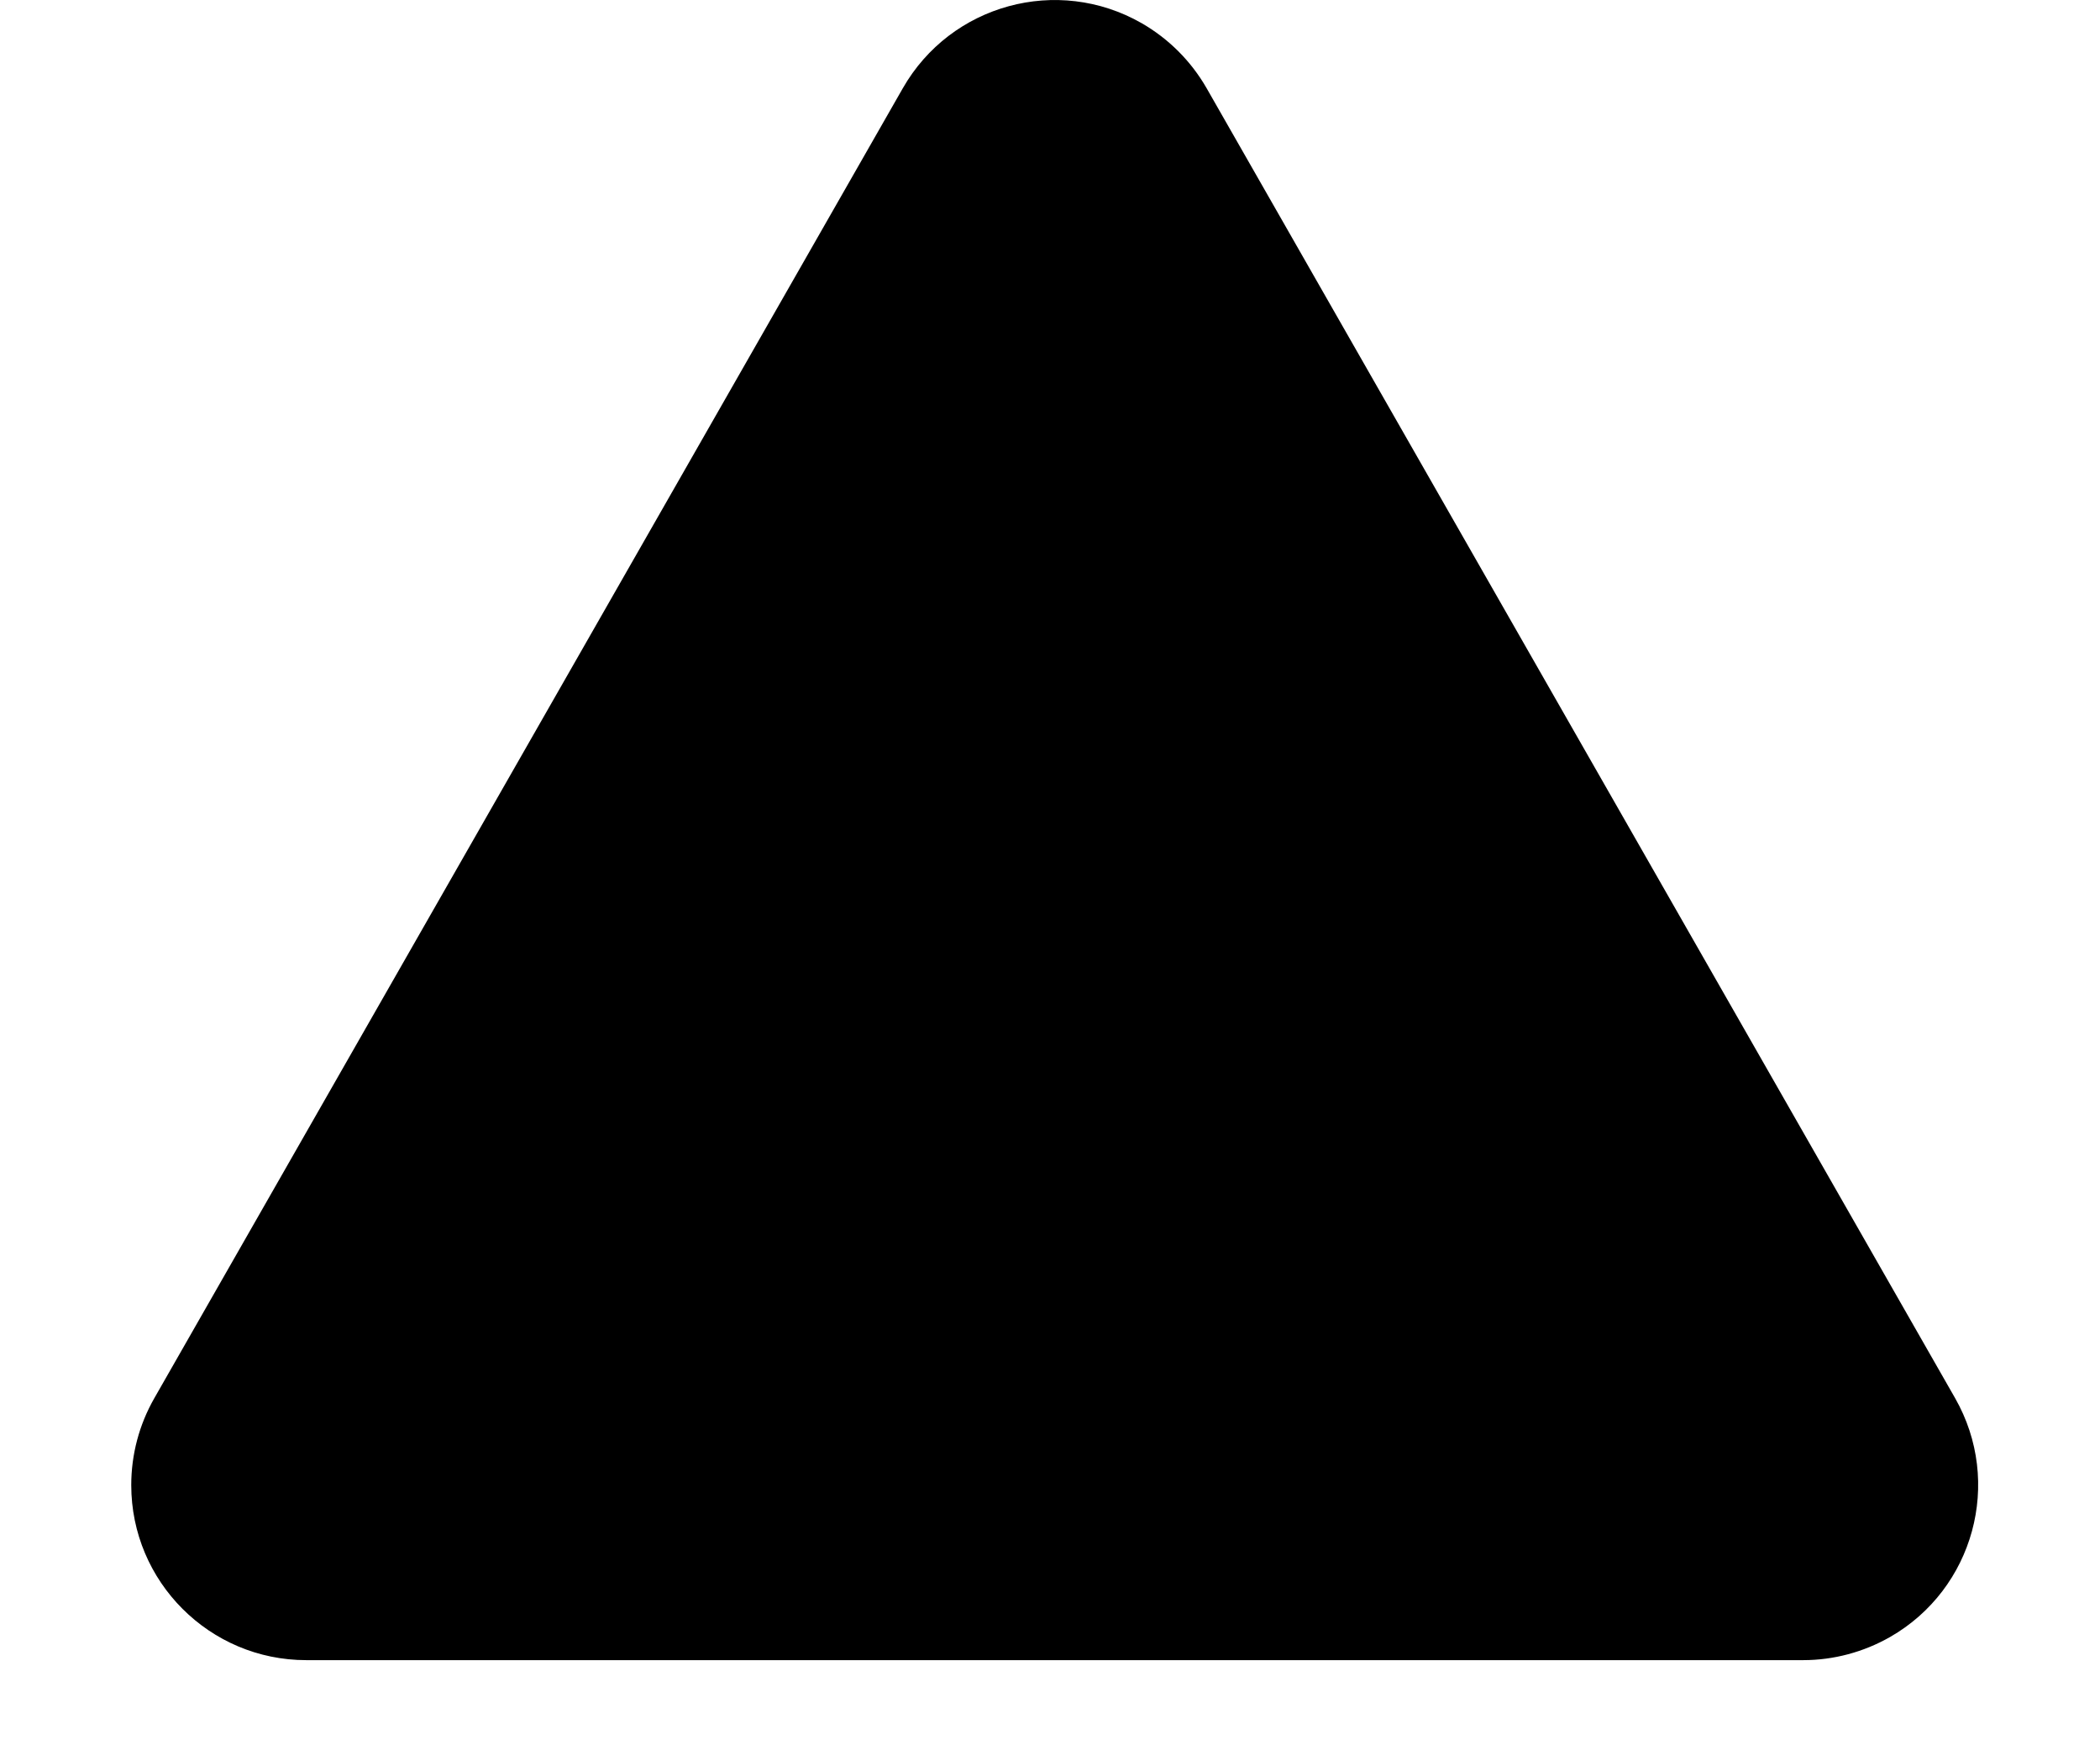 <svg width="12" height="10" viewBox="0 0 12 10" fill="none" xmlns="http://www.w3.org/2000/svg">
<path fill-rule="evenodd" clip-rule="evenodd" d="M6.523 0.132C6.678 0.221 6.806 0.349 6.895 0.504L11.172 7.988C11.446 8.468 11.279 9.079 10.8 9.353C10.649 9.439 10.478 9.485 10.304 9.485H1.75C1.198 9.485 0.75 9.037 0.75 8.485C0.75 8.311 0.795 8.14 0.882 7.988L5.159 0.504C5.433 0.025 6.043 -0.142 6.523 0.132Z" fill="black"/>
</svg>
